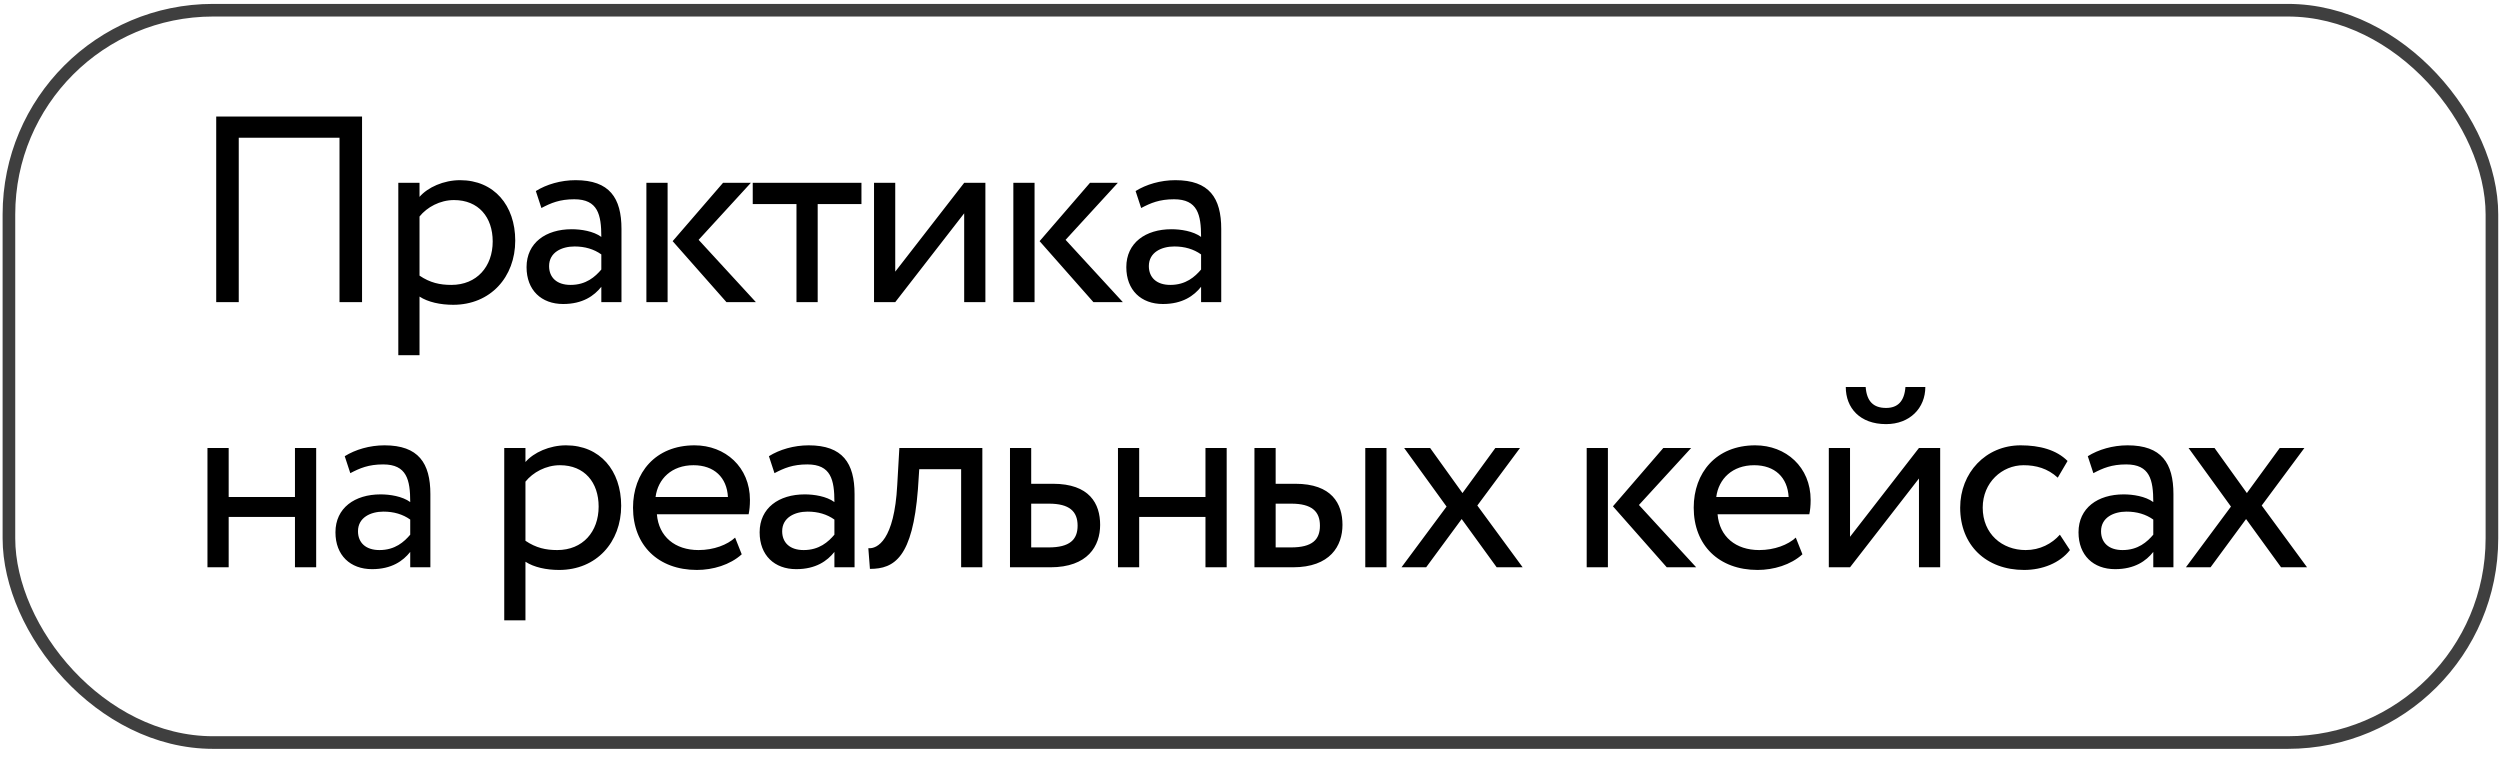<?xml version="1.0" encoding="UTF-8"?> <svg xmlns="http://www.w3.org/2000/svg" width="198" height="60" viewBox="0 0 198 60" fill="none"> <rect x="0.707" y="0.809" width="196.653" height="58" rx="16.17" stroke="#3F3F3F"></rect> <path d="M26.889 23.93V10.91H18.909V23.93H17.124V9.23H28.674V23.93H26.889ZM31.546 28.13V14.48H33.226V15.593C33.877 14.837 35.137 14.27 36.439 14.27C39.127 14.27 40.807 16.265 40.807 19.058C40.807 21.935 38.854 24.14 35.893 24.14C34.885 24.14 33.898 23.93 33.226 23.489V28.13H31.546ZM35.956 15.845C34.843 15.845 33.814 16.412 33.226 17.147V21.83C34.066 22.397 34.843 22.565 35.746 22.565C37.762 22.565 39.022 21.116 39.022 19.121C39.022 17.21 37.909 15.845 35.956 15.845ZM42.879 16.475L42.438 15.131C43.278 14.606 44.412 14.27 45.588 14.27C48.276 14.27 49.221 15.677 49.221 18.134V23.93H47.625V22.712C47.058 23.426 46.155 24.077 44.601 24.077C42.879 24.077 41.703 22.985 41.703 21.158C41.703 19.226 43.236 18.155 45.273 18.155C46.008 18.155 46.995 18.302 47.625 18.764C47.625 17 47.352 15.782 45.483 15.782C44.328 15.782 43.635 16.076 42.879 16.475ZM45.189 22.565C46.428 22.565 47.142 21.914 47.625 21.347V20.15C47.037 19.73 46.323 19.52 45.504 19.52C44.496 19.52 43.488 19.982 43.488 21.074C43.488 21.977 44.097 22.565 45.189 22.565ZM59.468 14.48L55.331 18.995L59.867 23.93H57.536L53.273 19.1L57.264 14.48H59.468ZM51.194 23.93V14.48H52.874V23.93H51.194ZM59.617 16.16V14.48H68.227V16.16H64.761V23.93H63.081V16.16H59.617ZM70.903 23.93H69.223V14.48H70.903V21.515L76.363 14.48H78.043V23.93H76.363V16.895L70.903 23.93ZM88.531 14.48L84.394 18.995L88.93 23.93H86.599L82.336 19.1L86.326 14.48H88.531ZM80.257 23.93V14.48H81.937V23.93H80.257ZM90.38 16.475L89.939 15.131C90.779 14.606 91.913 14.27 93.089 14.27C95.777 14.27 96.722 15.677 96.722 18.134V23.93H95.126V22.712C94.559 23.426 93.656 24.077 92.102 24.077C90.38 24.077 89.204 22.985 89.204 21.158C89.204 19.226 90.737 18.155 92.774 18.155C93.509 18.155 94.496 18.302 95.126 18.764C95.126 17 94.853 15.782 92.984 15.782C91.829 15.782 91.136 16.076 90.38 16.475ZM92.69 22.565C93.929 22.565 94.643 21.914 95.126 21.347V20.15C94.538 19.73 93.824 19.52 93.005 19.52C91.997 19.52 90.989 19.982 90.989 21.074C90.989 21.977 91.598 22.565 92.69 22.565ZM23.361 44.93V40.94H18.111V44.93H16.431V35.48H18.111V39.365H23.361V35.48H25.041V44.93H23.361ZM27.744 37.475L27.303 36.131C28.143 35.606 29.277 35.27 30.453 35.27C33.141 35.27 34.086 36.677 34.086 39.134V44.93H32.49V43.712C31.923 44.426 31.02 45.077 29.466 45.077C27.744 45.077 26.568 43.985 26.568 42.158C26.568 40.226 28.101 39.155 30.138 39.155C30.873 39.155 31.86 39.302 32.49 39.764C32.49 38 32.217 36.782 30.348 36.782C29.193 36.782 28.5 37.076 27.744 37.475ZM30.054 43.565C31.293 43.565 32.007 42.914 32.49 42.347V41.15C31.902 40.73 31.188 40.52 30.369 40.52C29.361 40.52 28.353 40.982 28.353 42.074C28.353 42.977 28.962 43.565 30.054 43.565ZM39.936 49.13V35.48H41.616V36.593C42.267 35.837 43.527 35.27 44.829 35.27C47.517 35.27 49.197 37.265 49.197 40.058C49.197 42.935 47.244 45.14 44.283 45.14C43.275 45.14 42.288 44.93 41.616 44.489V49.13H39.936ZM44.346 36.845C43.233 36.845 42.204 37.412 41.616 38.147V42.83C42.456 43.397 43.233 43.565 44.136 43.565C46.152 43.565 47.412 42.116 47.412 40.121C47.412 38.21 46.299 36.845 44.346 36.845ZM58.22 42.578L58.745 43.901C57.821 44.741 56.456 45.14 55.196 45.14C52.13 45.14 50.135 43.187 50.135 40.205C50.135 37.454 51.899 35.27 55.007 35.27C57.443 35.27 59.396 36.992 59.396 39.596C59.396 40.058 59.354 40.436 59.291 40.73H52.025C52.172 42.515 53.474 43.565 55.322 43.565C56.54 43.565 57.611 43.145 58.22 42.578ZM54.923 36.845C53.201 36.845 52.109 37.916 51.92 39.365H57.653C57.569 37.811 56.561 36.845 54.923 36.845ZM61.339 37.475L60.898 36.131C61.738 35.606 62.872 35.27 64.048 35.27C66.736 35.27 67.681 36.677 67.681 39.134V44.93H66.085V43.712C65.518 44.426 64.615 45.077 63.061 45.077C61.339 45.077 60.163 43.985 60.163 42.158C60.163 40.226 61.696 39.155 63.733 39.155C64.468 39.155 65.455 39.302 66.085 39.764C66.085 38 65.812 36.782 63.943 36.782C62.788 36.782 62.095 37.076 61.339 37.475ZM63.649 43.565C64.888 43.565 65.602 42.914 66.085 42.347V41.15C65.497 40.73 64.783 40.52 63.964 40.52C62.956 40.52 61.948 40.982 61.948 42.074C61.948 42.977 62.557 43.565 63.649 43.565ZM76.122 44.93V37.16H72.804L72.699 38.756C72.279 44.132 70.851 45.056 68.898 45.056L68.772 43.418C69.486 43.481 70.83 42.788 71.061 38.42L71.229 35.48H77.802V44.93H76.122ZM79.991 44.93V35.48H81.671V38.315H83.393C86.291 38.315 87.131 39.89 87.131 41.57C87.131 43.229 86.165 44.93 83.183 44.93H79.991ZM83.078 39.89H81.671V43.355H83.057C84.716 43.355 85.346 42.746 85.346 41.633C85.346 40.499 84.695 39.89 83.078 39.89ZM95.473 44.93V40.94H90.223V44.93H88.543V35.48H90.223V39.365H95.473V35.48H97.153V44.93H95.473ZM99.352 44.93V35.48H101.032V38.315H102.586C105.484 38.315 106.324 39.89 106.324 41.57C106.324 43.229 105.358 44.93 102.397 44.93H99.352ZM108.13 44.93V35.48H109.81V44.93H108.13ZM102.271 39.89H101.032V43.355H102.25C103.93 43.355 104.539 42.746 104.539 41.633C104.539 40.499 103.888 39.89 102.271 39.89ZM120.385 35.48L117.004 40.037L120.595 44.93H118.537L115.765 41.108L112.951 44.93H110.998L114.568 40.121L111.208 35.48H113.266L115.828 39.05L118.432 35.48H120.385ZM133.94 35.48L129.803 39.995L134.339 44.93H132.008L127.745 40.1L131.735 35.48H133.94ZM125.666 44.93V35.48H127.346V44.93H125.666ZM142.227 42.578L142.752 43.901C141.828 44.741 140.463 45.14 139.203 45.14C136.137 45.14 134.142 43.187 134.142 40.205C134.142 37.454 135.906 35.27 139.014 35.27C141.45 35.27 143.403 36.992 143.403 39.596C143.403 40.058 143.361 40.436 143.298 40.73H136.032C136.179 42.515 137.481 43.565 139.329 43.565C140.547 43.565 141.618 43.145 142.227 42.578ZM138.93 36.845C137.208 36.845 136.116 37.916 135.927 39.365H141.66C141.576 37.811 140.568 36.845 138.93 36.845ZM146.522 44.93H144.842V35.48H146.522V42.515L151.982 35.48H153.662V44.93H151.982V37.895L146.522 44.93ZM146.186 30.65H147.761C147.845 31.784 148.37 32.309 149.378 32.309C150.302 32.309 150.827 31.784 150.911 30.65H152.486C152.486 32.309 151.268 33.59 149.378 33.59C147.299 33.59 146.186 32.309 146.186 30.65ZM163.142 42.347L163.94 43.565C163.142 44.594 161.756 45.14 160.307 45.14C157.304 45.14 155.246 43.187 155.246 40.205C155.246 37.454 157.262 35.27 160.034 35.27C161.546 35.27 162.869 35.627 163.751 36.509L162.974 37.832C162.176 37.097 161.252 36.845 160.265 36.845C158.564 36.845 157.031 38.21 157.031 40.205C157.031 42.284 158.564 43.565 160.433 43.565C161.567 43.565 162.512 43.061 163.142 42.347ZM165.794 37.475L165.353 36.131C166.193 35.606 167.327 35.27 168.503 35.27C171.191 35.27 172.136 36.677 172.136 39.134V44.93H170.54V43.712C169.973 44.426 169.07 45.077 167.516 45.077C165.794 45.077 164.618 43.985 164.618 42.158C164.618 40.226 166.151 39.155 168.188 39.155C168.923 39.155 169.91 39.302 170.54 39.764C170.54 38 170.267 36.782 168.398 36.782C167.243 36.782 166.55 37.076 165.794 37.475ZM168.104 43.565C169.343 43.565 170.057 42.914 170.54 42.347V41.15C169.952 40.73 169.238 40.52 168.419 40.52C167.411 40.52 166.403 40.982 166.403 42.074C166.403 42.977 167.012 43.565 168.104 43.565ZM182.509 35.48L179.128 40.037L182.719 44.93H180.661L177.889 41.108L175.075 44.93H173.122L176.692 40.121L173.332 35.48H175.39L177.952 39.05L180.556 35.48H182.509Z" fill="black"></path> </svg> 